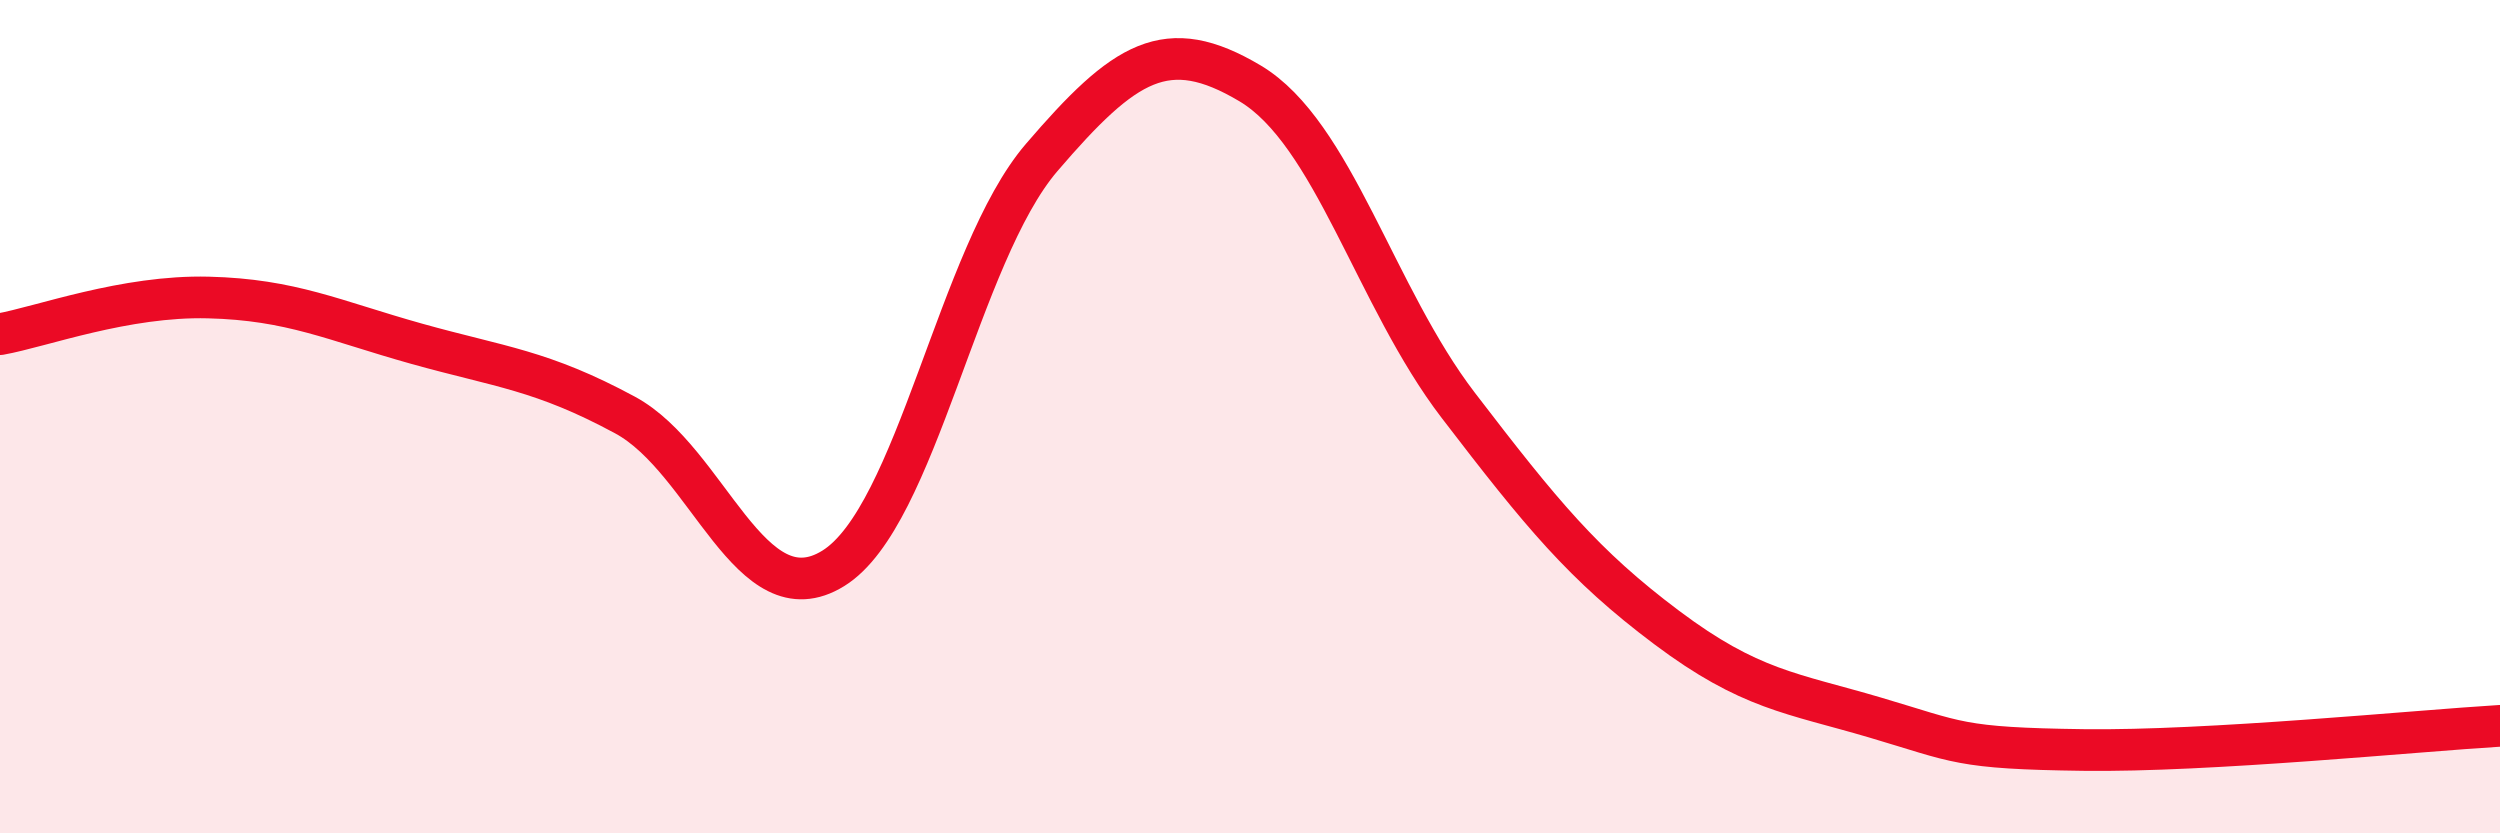 
    <svg width="60" height="20" viewBox="0 0 60 20" xmlns="http://www.w3.org/2000/svg">
      <path
        d="M 0,8.02 C 1,7.84 3,7.09 5,7.14 C 7,7.19 8,7.69 10,8.25 C 12,8.81 13,8.88 15,9.96 C 17,11.04 18,14.88 20,13.64 C 22,12.4 23,6.11 25,3.78 C 27,1.45 28,0.81 30,2 C 32,3.19 33,7.12 35,9.73 C 37,12.34 38,13.56 40,15.06 C 42,16.56 43,16.63 45,17.22 C 47,17.81 47,17.96 50,18 C 53,18.04 58,17.54 60,17.42L60 20L0 20Z"
        fill="#EB0A25"
        opacity="0.1"
        stroke-linecap="round"
        stroke-linejoin="round"
      />
      <path
        d="M 0,8.02 C 1,7.84 3,7.09 5,7.14 C 7,7.19 8,7.69 10,8.25 C 12,8.81 13,8.88 15,9.96 C 17,11.04 18,14.88 20,13.64 C 22,12.4 23,6.11 25,3.78 C 27,1.45 28,0.81 30,2 C 32,3.19 33,7.12 35,9.73 C 37,12.34 38,13.56 40,15.06 C 42,16.56 43,16.63 45,17.22 C 47,17.81 47,17.96 50,18 C 53,18.04 58,17.54 60,17.42"
        stroke="#EB0A25"
        stroke-width="1"
        fill="none"
        stroke-linecap="round"
        stroke-linejoin="round"
      />
    </svg>
  